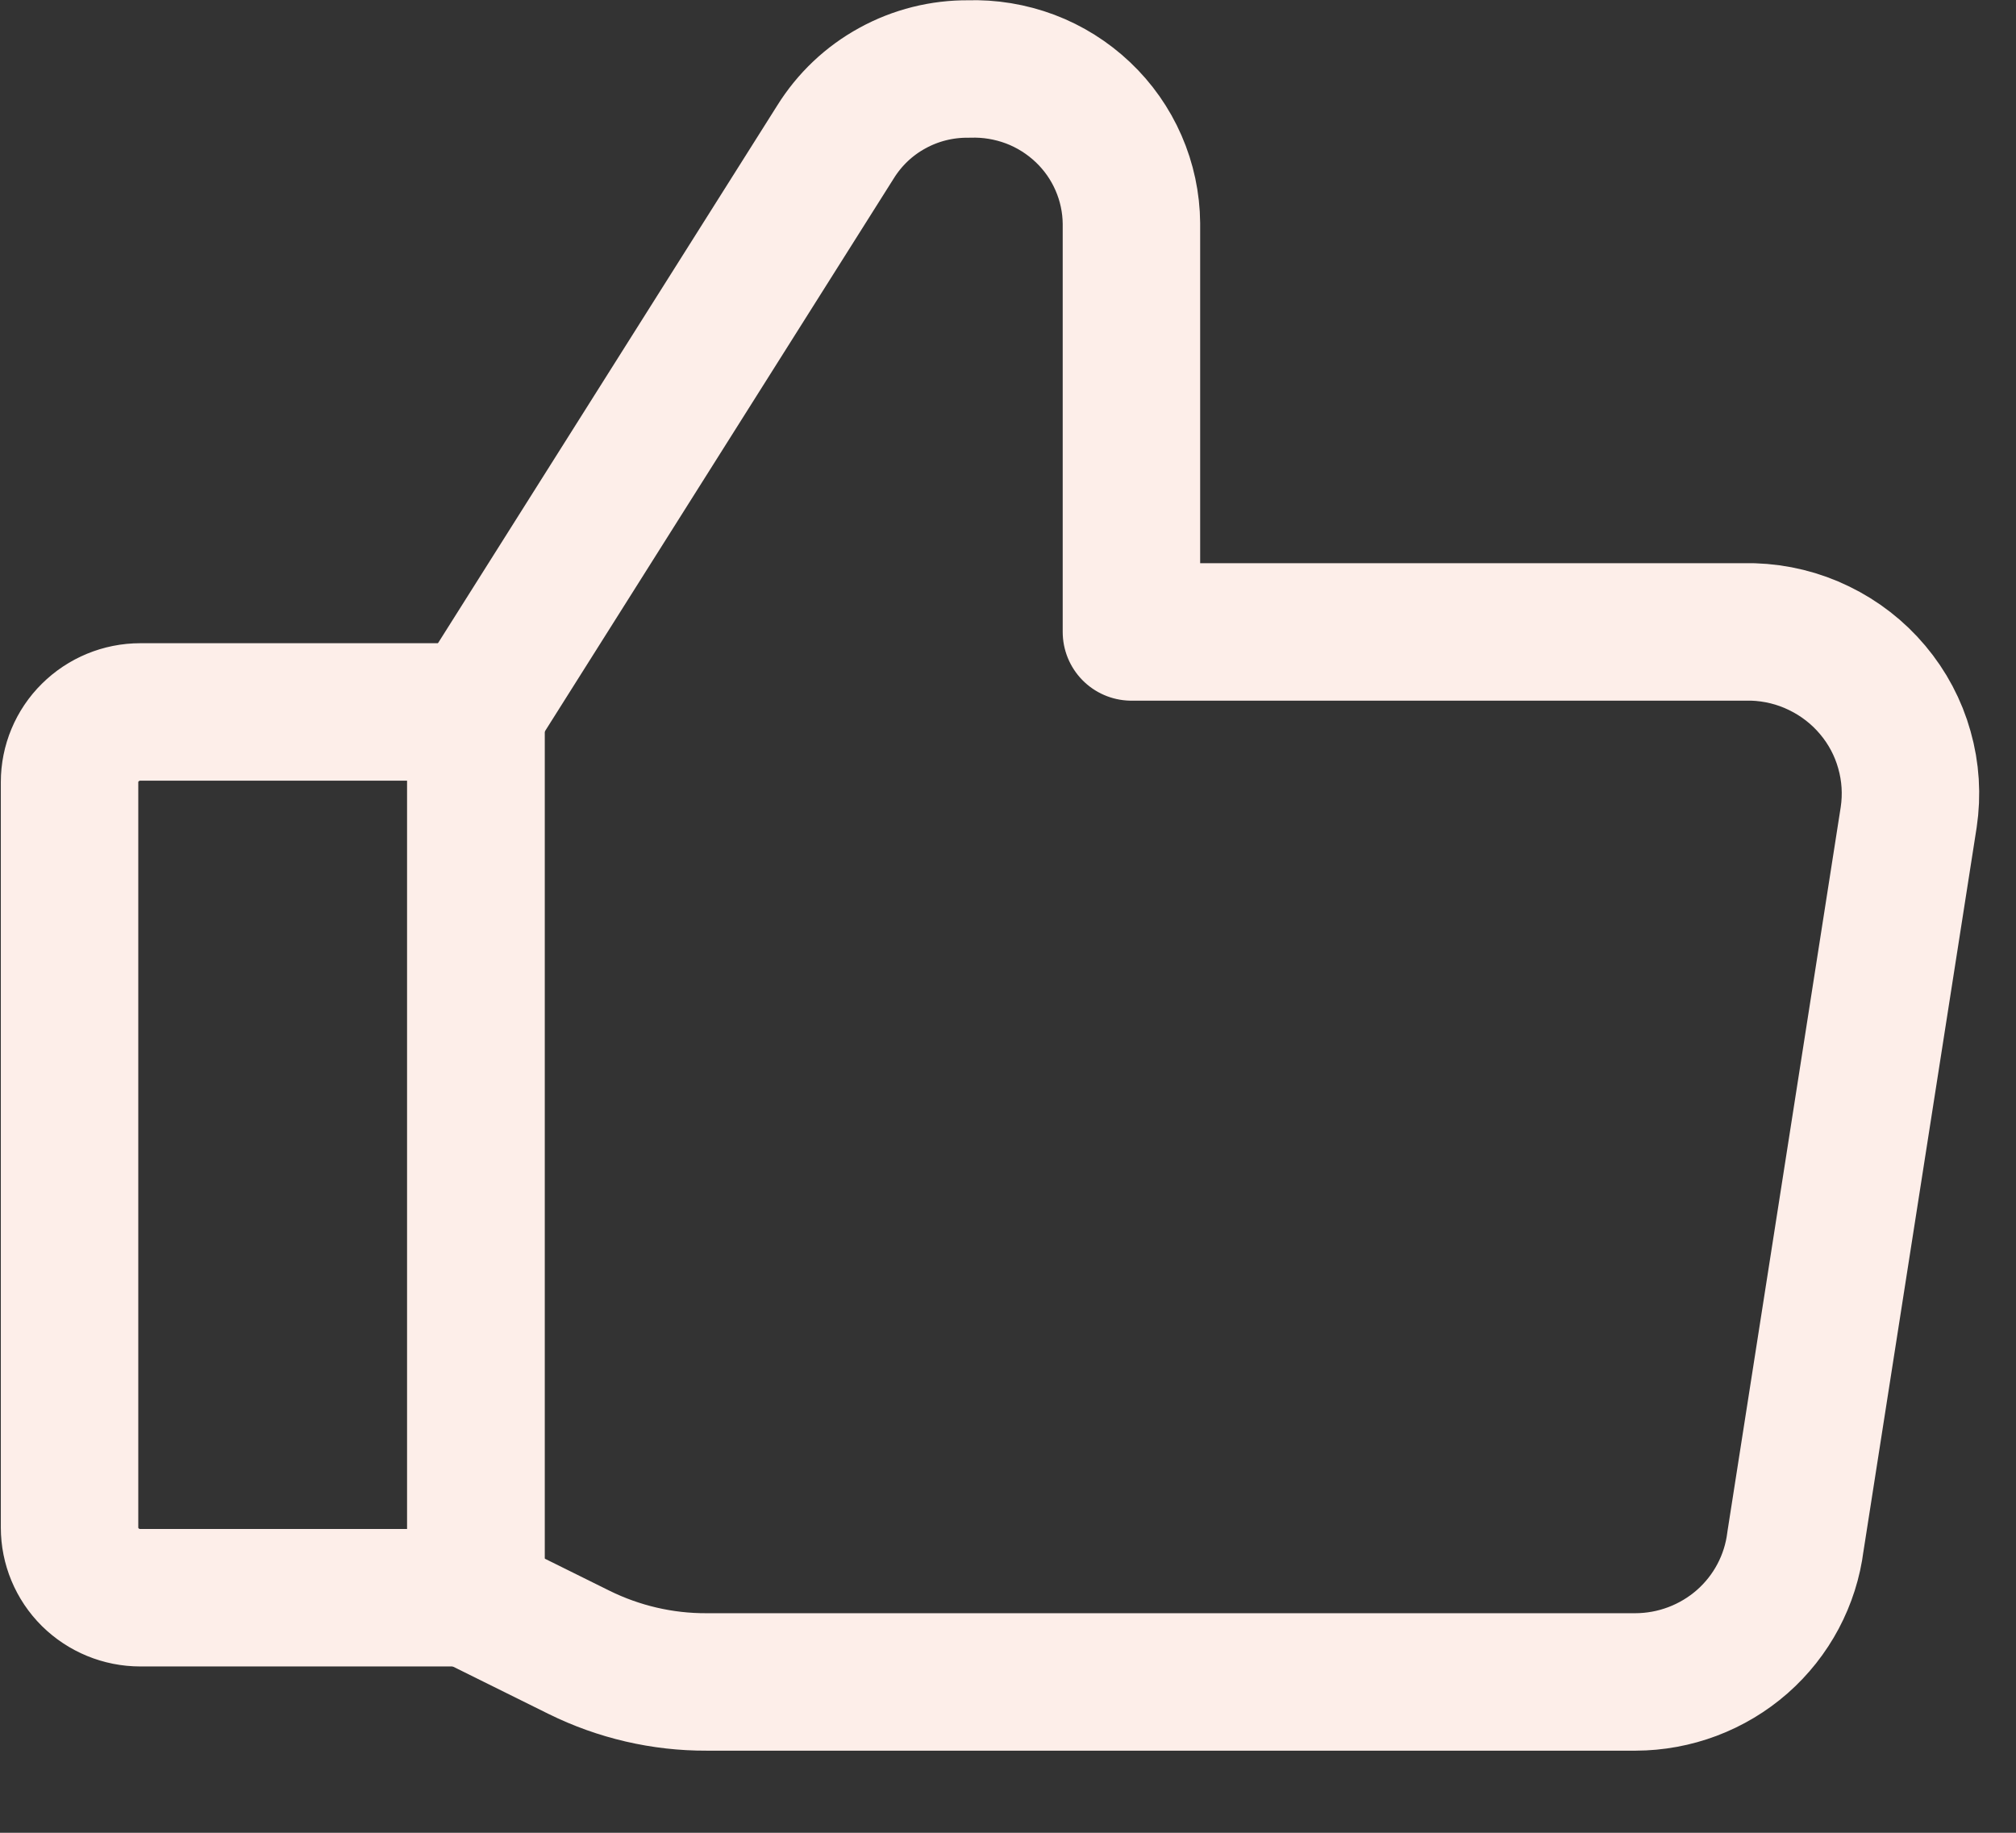<?xml version="1.0" encoding="UTF-8"?> <svg xmlns="http://www.w3.org/2000/svg" width="22" height="20" viewBox="0 0 22 20" fill="none"><rect x="0" y="0" width="22" height="20" fill="#333333" stroke="none"/><g clip-path="url(#clip0_31_122)"><path d="M5.193 7.769L9.117 1.55C9.27 1.304 9.483 1.101 9.738 0.962C9.992 0.822 10.279 0.75 10.57 0.753C10.799 0.745 11.027 0.783 11.241 0.863C11.456 0.944 11.651 1.067 11.817 1.224C11.983 1.381 12.115 1.569 12.206 1.778C12.297 1.986 12.345 2.211 12.347 2.438V6.896H19.129C19.38 6.904 19.626 6.964 19.851 7.074C20.076 7.183 20.276 7.338 20.436 7.529C20.597 7.72 20.715 7.942 20.782 8.182C20.85 8.421 20.866 8.672 20.829 8.918L19.593 16.822C19.54 17.244 19.333 17.633 19.012 17.915C18.69 18.197 18.276 18.353 17.847 18.354H7.711C7.229 18.356 6.753 18.245 6.321 18.032L5.209 17.481" stroke="#FDEEE9" stroke-width="1.5" stroke-linecap="round" stroke-linejoin="round"></path><path d="M5.193 7.769V17.435" stroke="#FDEEE9" stroke-width="1.5" stroke-linecap="round" stroke-linejoin="round"></path><path d="M1.531 7.769H5.193V17.435H1.531C1.326 17.435 1.13 17.354 0.985 17.211C0.84 17.067 0.759 16.872 0.759 16.669V8.535C0.759 8.332 0.84 8.137 0.985 7.994C1.13 7.85 1.326 7.769 1.531 7.769Z" stroke="#FDEEE9" stroke-width="1.5" stroke-linecap="round" stroke-linejoin="round"></path></g><defs><clipPath id="clip0_31_122"><rect width="22" height="19.556" fill="white"></rect></clipPath></defs></svg> 